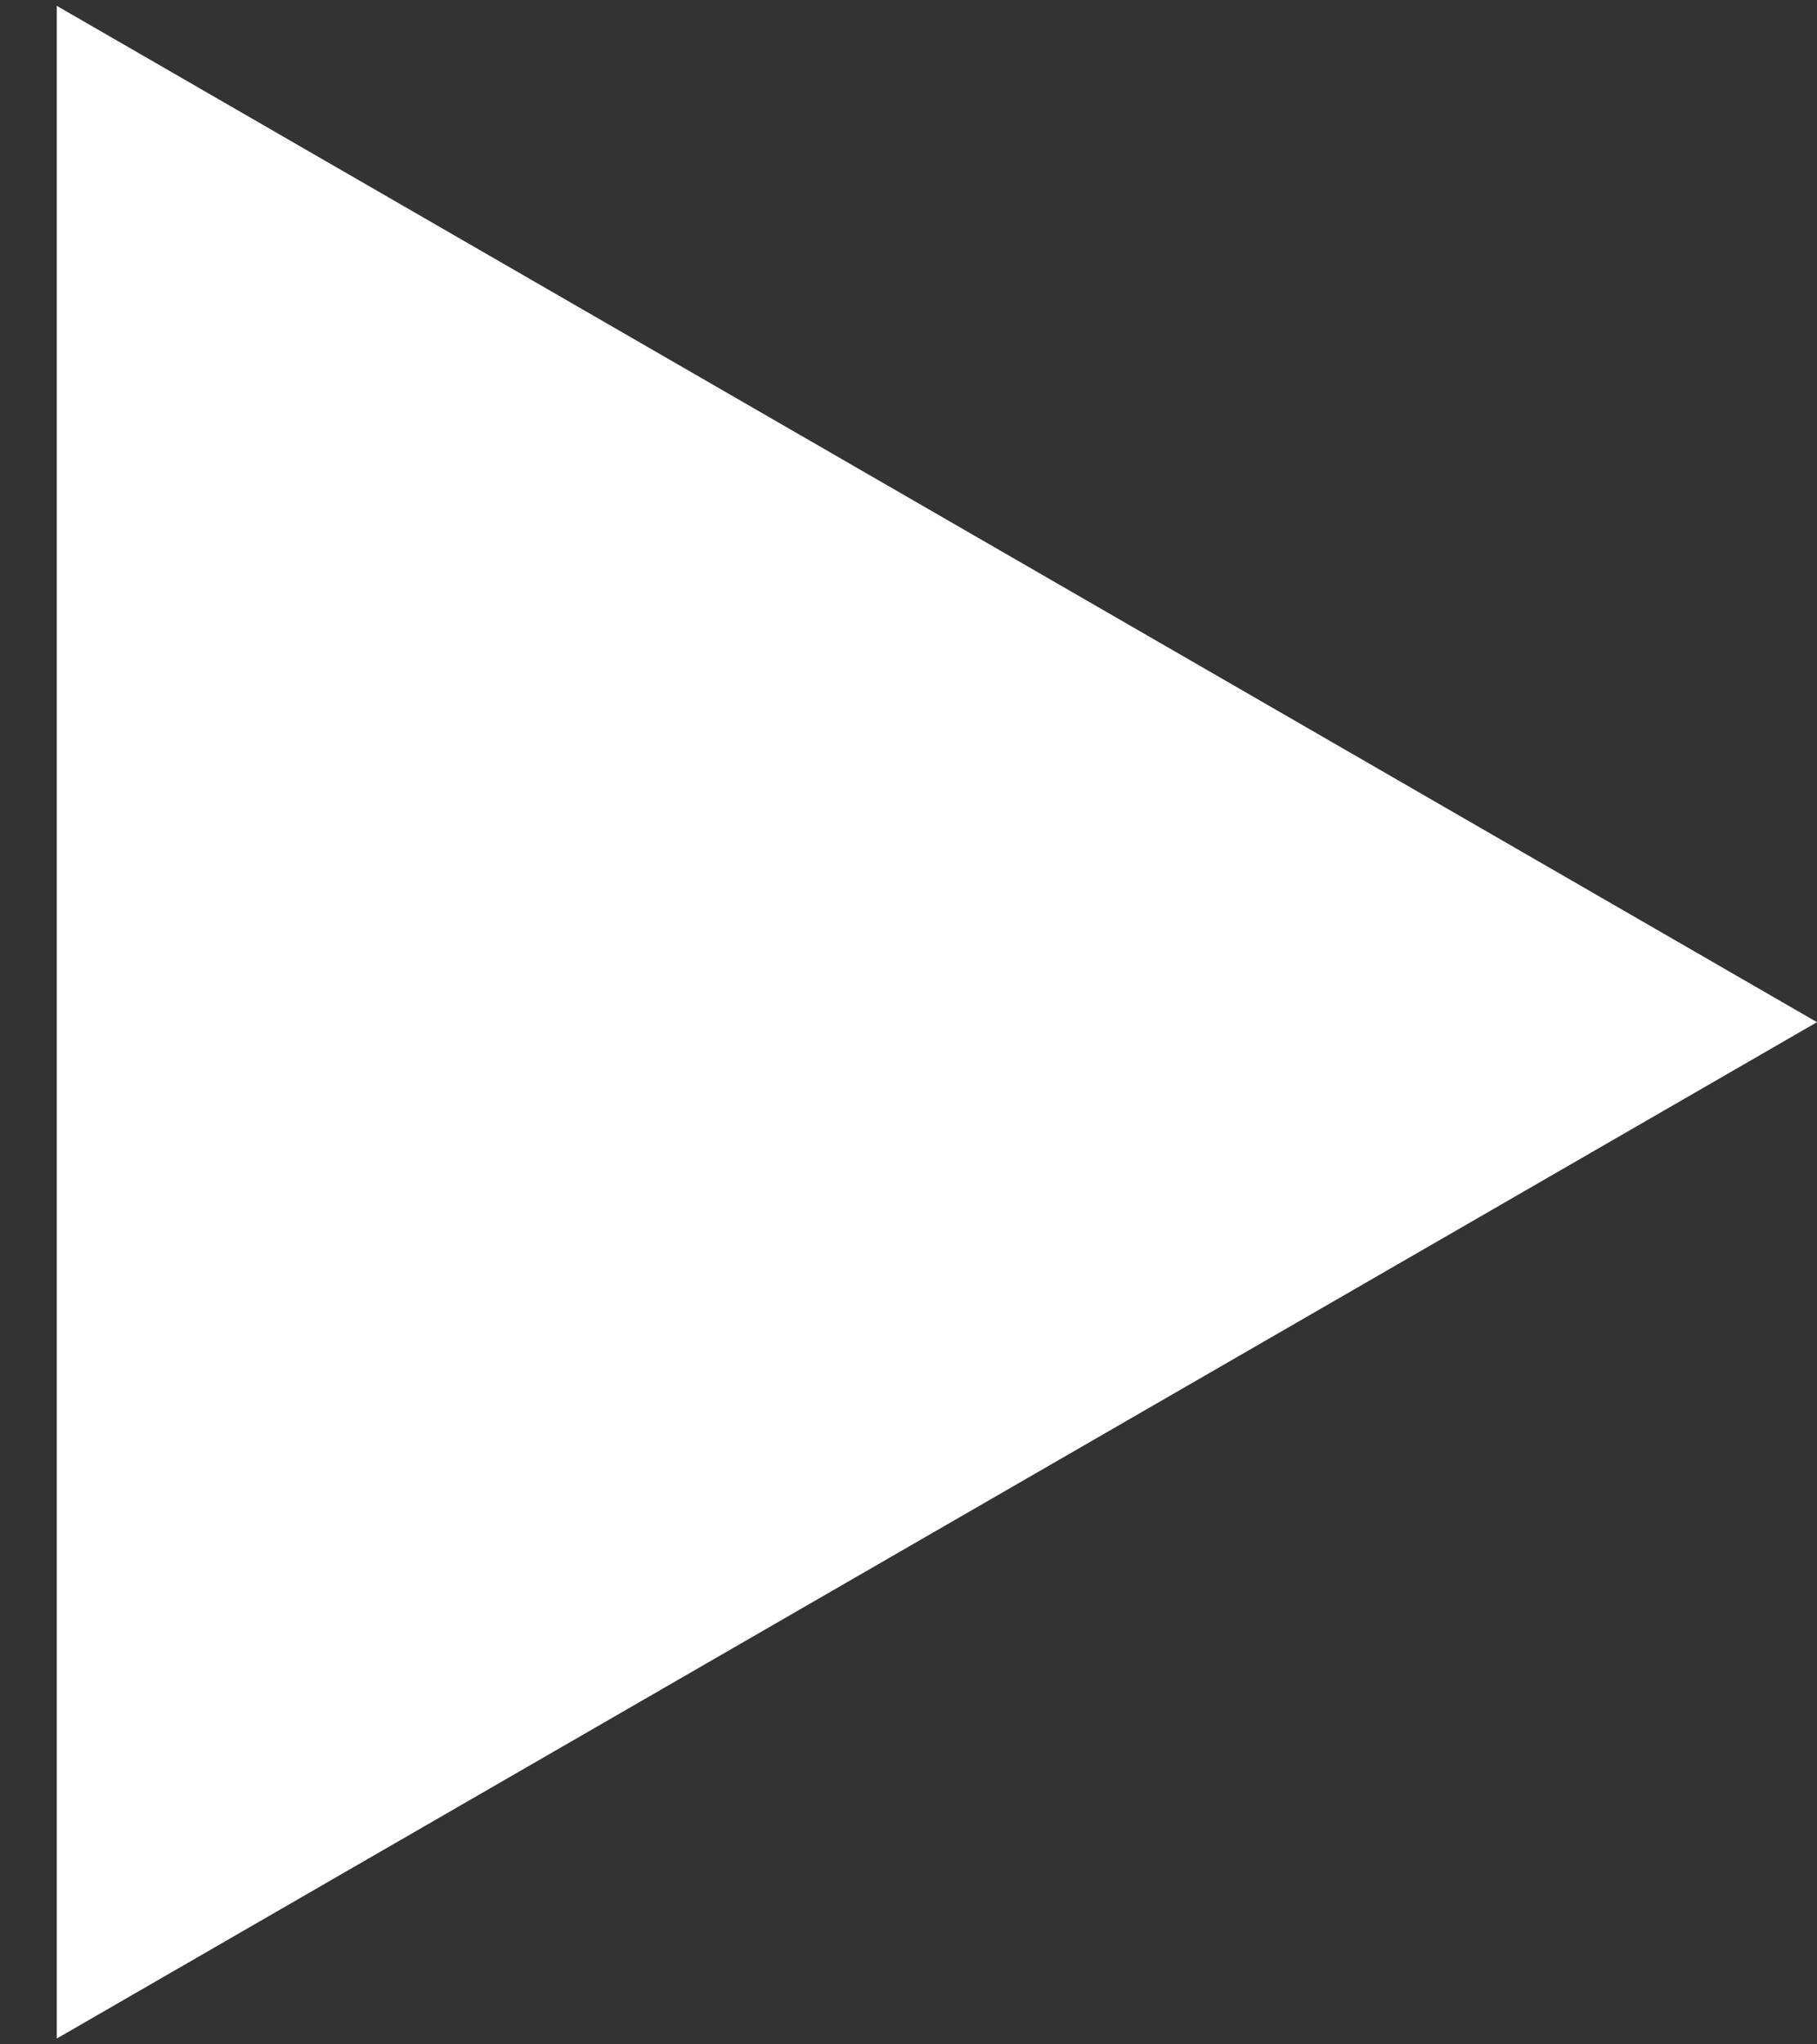 <svg width="24" height="27" fill="none" xmlns="http://www.w3.org/2000/svg"><rect width="100%" height="100%" fill="#333333" stroke="none"/><path d="M24 13.5L.75 26.923V.077L24 13.5z" fill="#fff"/></svg>
